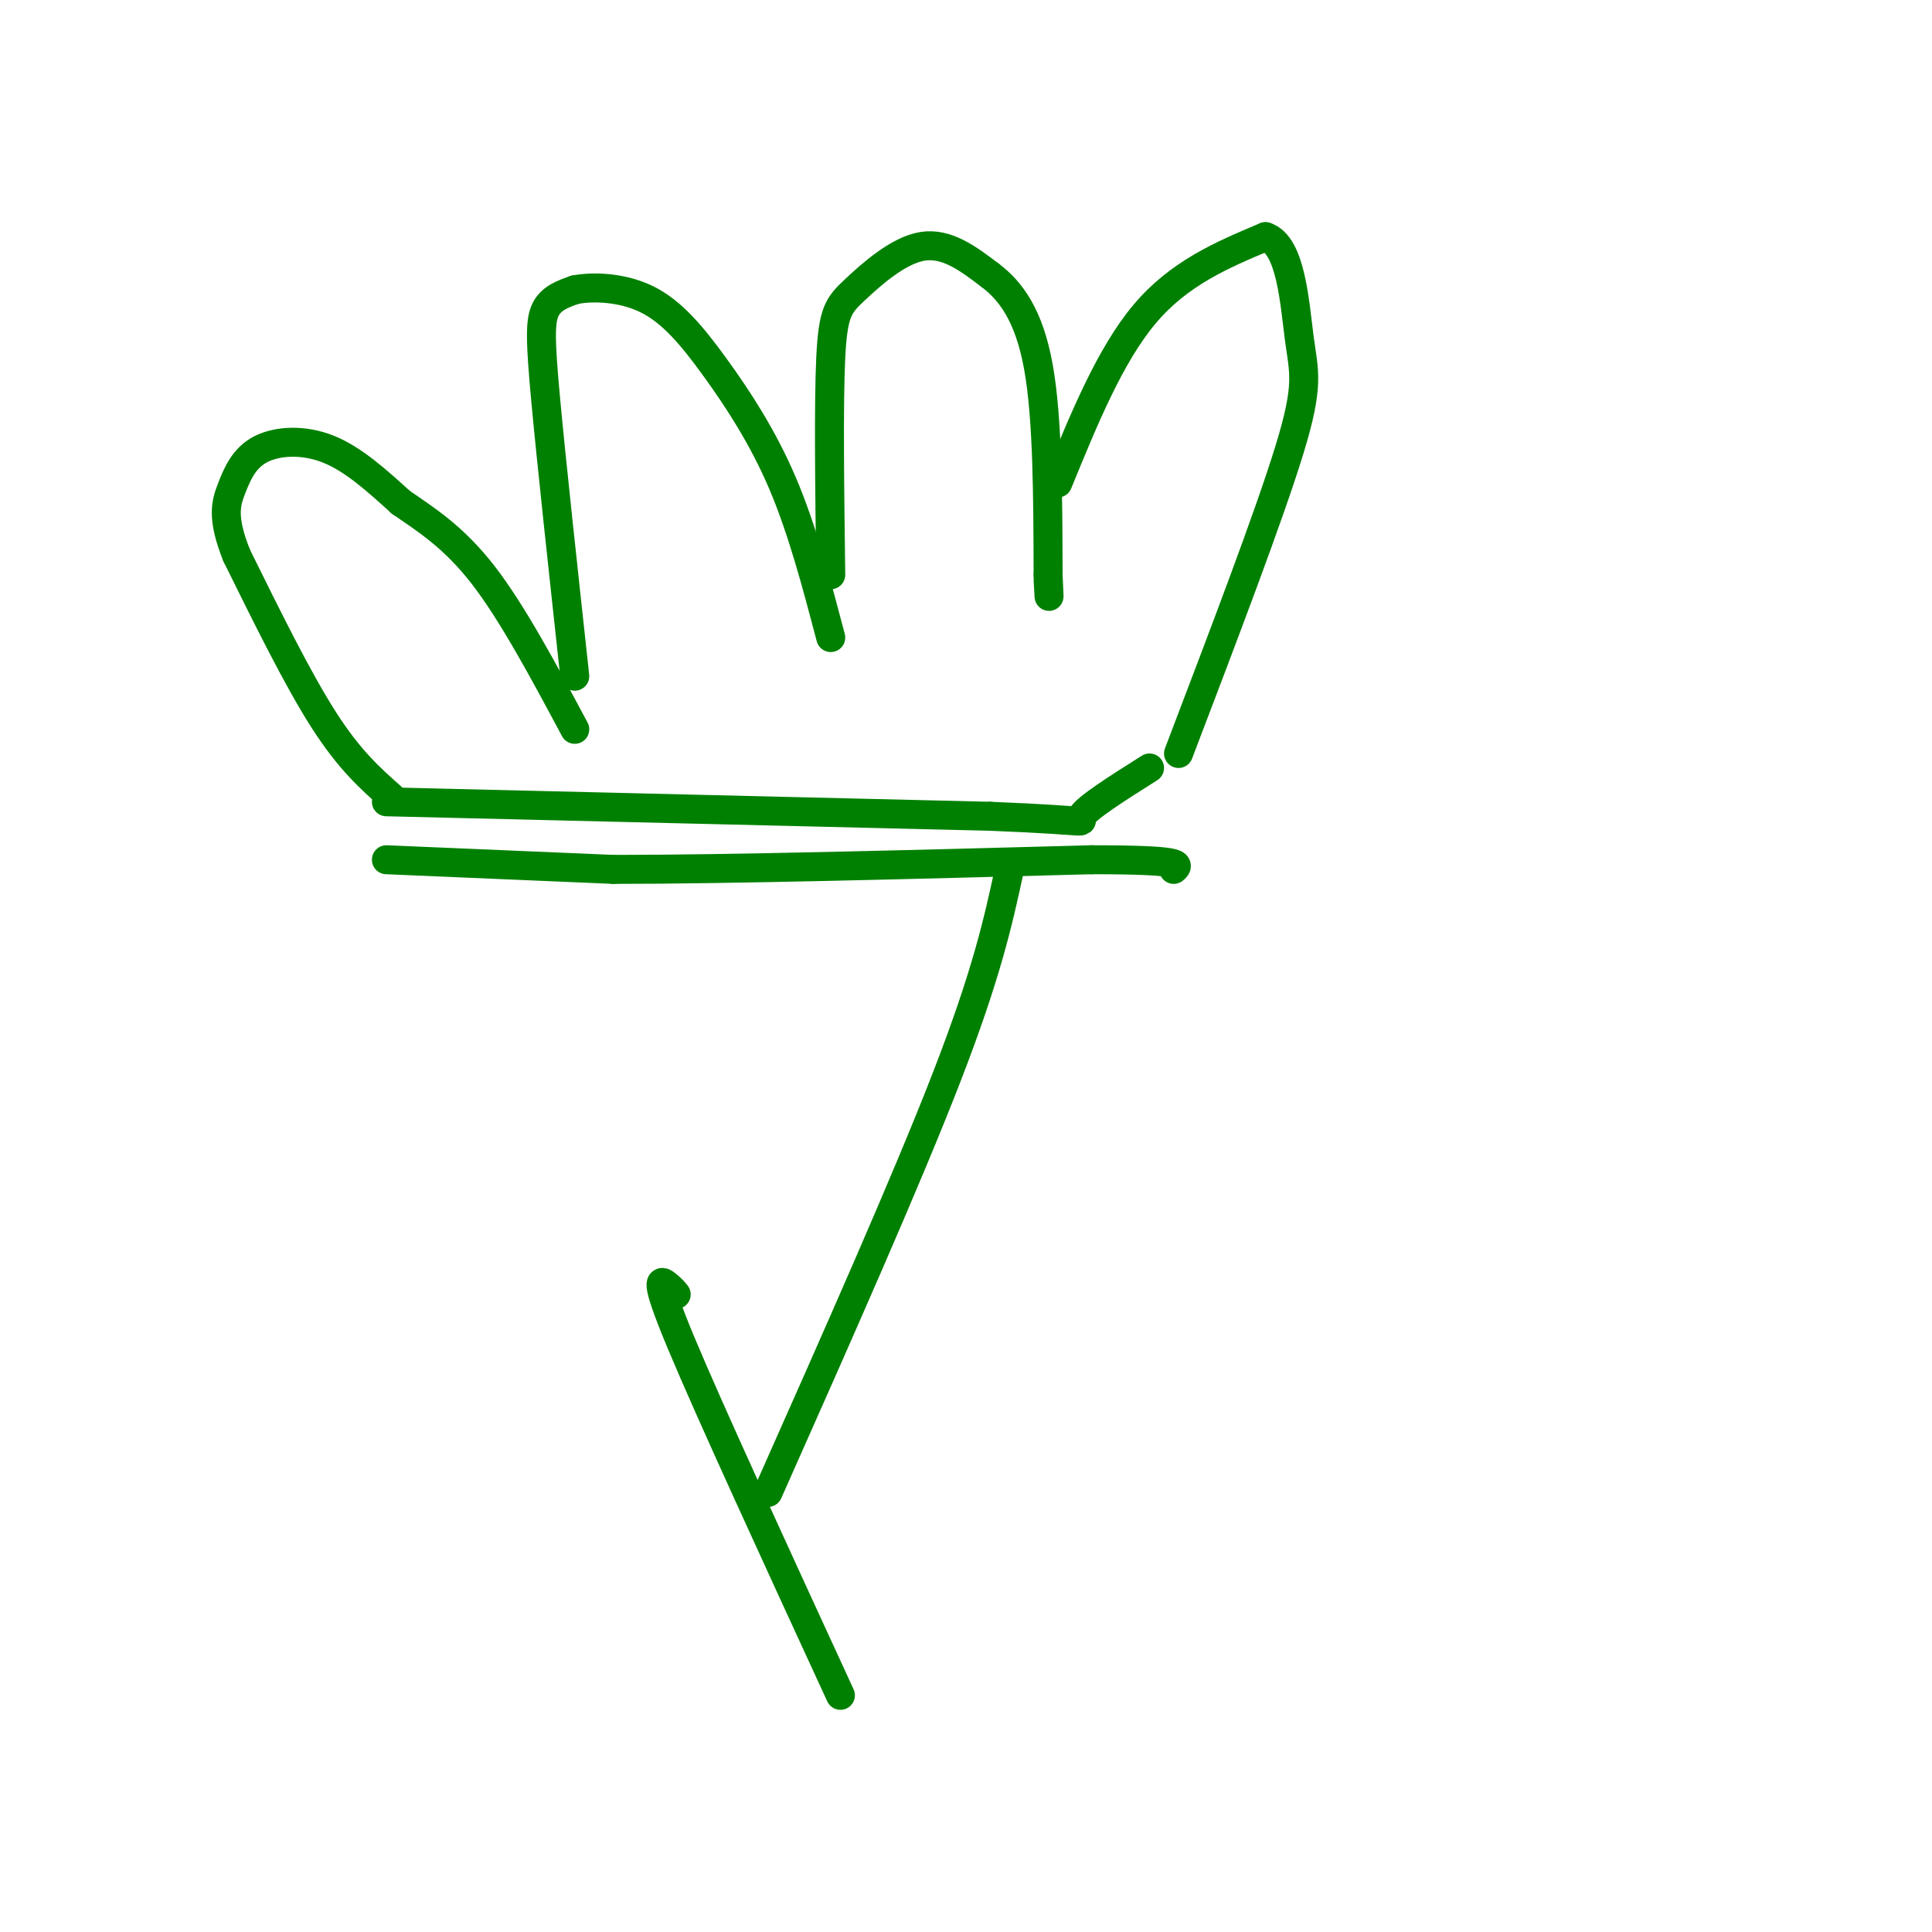 <svg viewBox='0 0 400 400' version='1.1' xmlns='http://www.w3.org/2000/svg' xmlns:xlink='http://www.w3.org/1999/xlink'><g fill='none' stroke='#008000' stroke-width='6' stroke-linecap='round' stroke-linejoin='round'><path d='M81,165c-4.333,-3.833 -8.667,-7.667 -14,-16c-5.333,-8.333 -11.667,-21.167 -18,-34'/><path d='M49,115c-3.199,-7.981 -2.198,-10.933 -1,-14c1.198,-3.067 2.592,-6.249 6,-8c3.408,-1.751 8.831,-2.072 14,0c5.169,2.072 10.085,6.536 15,11'/><path d='M83,104c5.267,3.622 10.933,7.178 17,15c6.067,7.822 12.533,19.911 19,32'/><path d='M119,140c-2.400,-22.044 -4.800,-44.089 -6,-57c-1.200,-12.911 -1.200,-16.689 0,-19c1.200,-2.311 3.600,-3.156 6,-4'/><path d='M119,60c3.668,-0.734 9.839,-0.568 15,2c5.161,2.568 9.313,7.537 14,14c4.687,6.463 9.911,14.418 14,24c4.089,9.582 7.045,20.791 10,32'/><path d='M172,119c-0.232,-17.738 -0.464,-35.476 0,-45c0.464,-9.524 1.625,-10.833 5,-14c3.375,-3.167 8.964,-8.190 14,-9c5.036,-0.810 9.518,2.595 14,6'/><path d='M205,57c4.311,3.244 8.089,8.356 10,19c1.911,10.644 1.956,26.822 2,43'/><path d='M217,119c0.333,7.333 0.167,4.167 0,1'/><path d='M219,100c5.417,-13.250 10.833,-26.500 18,-35c7.167,-8.500 16.083,-12.250 25,-16'/><path d='M262,49c5.298,1.655 6.042,13.792 7,21c0.958,7.208 2.131,9.488 -2,23c-4.131,13.512 -13.565,38.256 -23,63'/><path d='M80,166c0.000,0.000 125.000,3.000 125,3'/><path d='M205,169c23.044,0.911 18.156,1.689 19,0c0.844,-1.689 7.422,-5.844 14,-10'/><path d='M80,178c0.000,0.000 47.000,2.000 47,2'/><path d='M127,180c24.333,0.000 61.667,-1.000 99,-2'/><path d='M226,178c19.333,0.000 18.167,1.000 17,2'/><path d='M140,268c-0.444,-0.556 -0.889,-1.111 -2,-2c-1.111,-0.889 -2.889,-2.111 3,12c5.889,14.111 19.444,43.556 33,73'/><path d='M159,309c14.333,-32.250 28.667,-64.500 37,-86c8.333,-21.500 10.667,-32.250 13,-43'/></g>
</svg>
